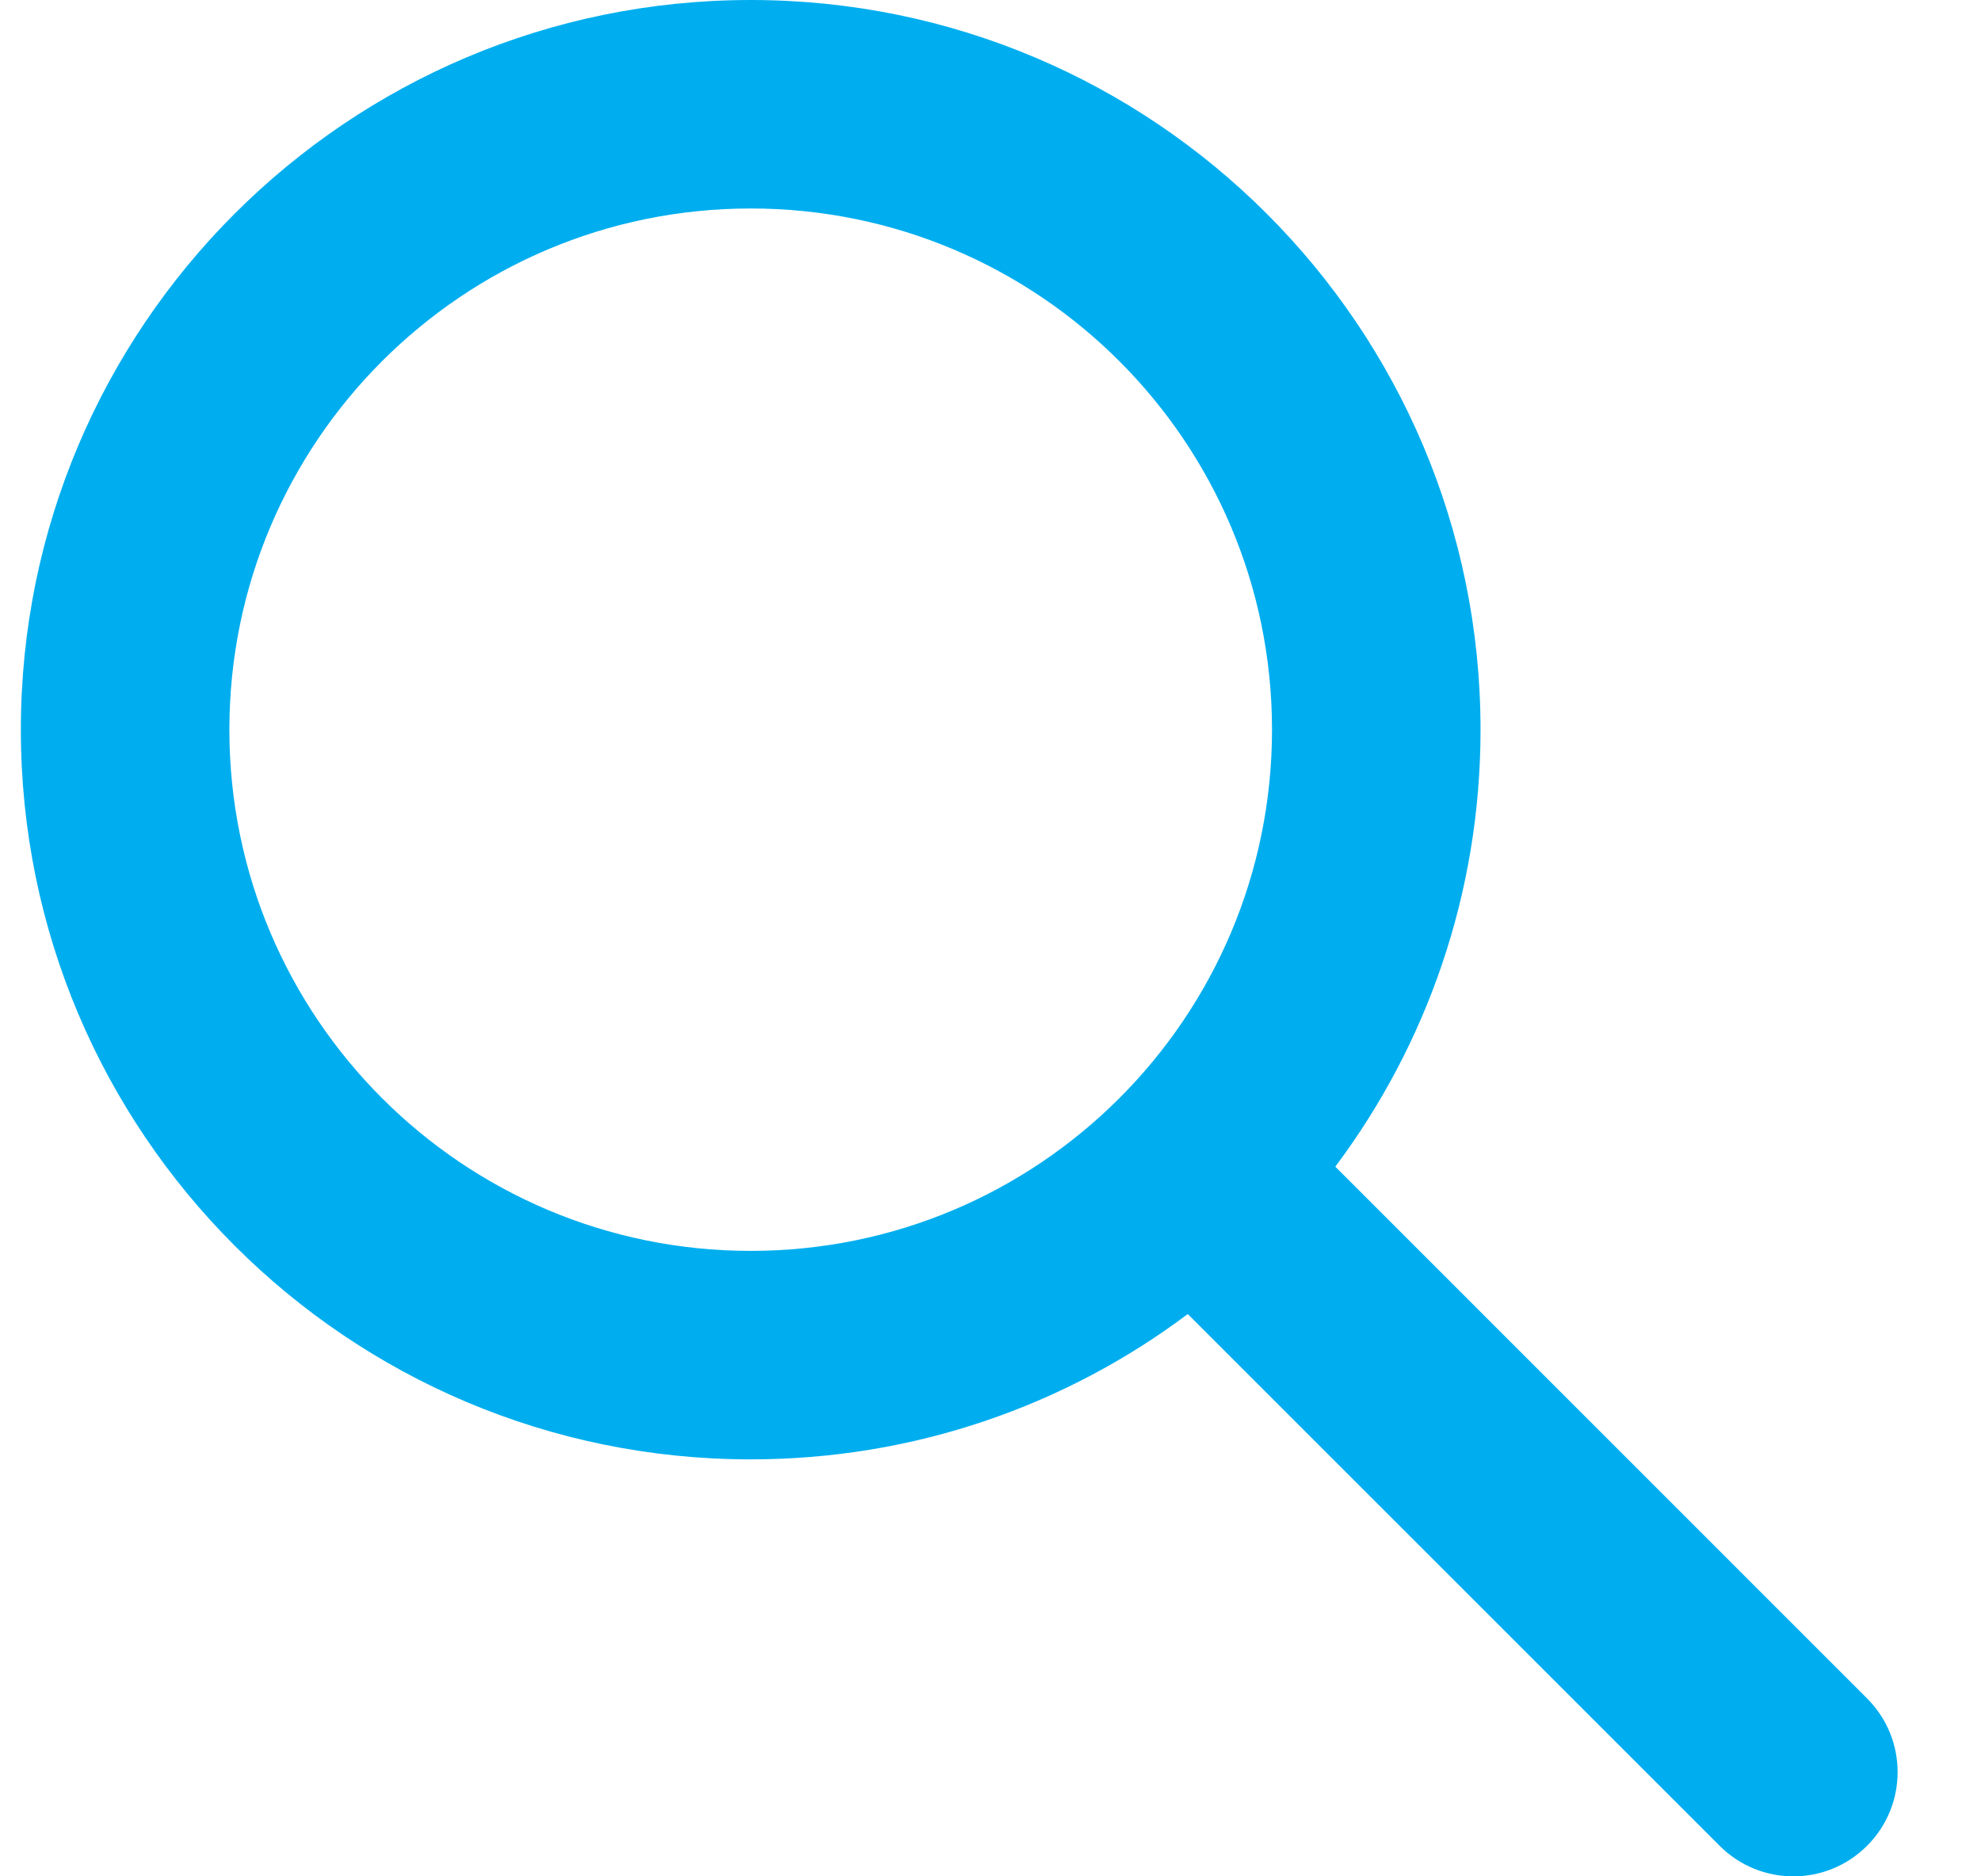 <svg width="19" height="18" viewBox="0 0 19 18" fill="none" xmlns="http://www.w3.org/2000/svg">
<path d="M2.2 7C2.2 4.239 4.439 2 7.2 2C9.962 2 12.2 4.239 12.2 7C12.2 9.761 9.962 12 7.2 12C4.439 12 2.2 9.761 2.2 7ZM7.2 0C3.334 0 0.2 3.134 0.2 7C0.2 10.866 3.334 14 7.2 14C8.773 14 10.224 13.482 11.392 12.606L16.493 17.707C16.884 18.098 17.517 18.098 17.907 17.707C18.298 17.317 18.298 16.683 17.907 16.293L12.807 11.192C13.682 10.024 14.2 8.572 14.2 7C14.2 3.134 11.066 0 7.2 0Z" fill="#00AEEF"/>
</svg>
